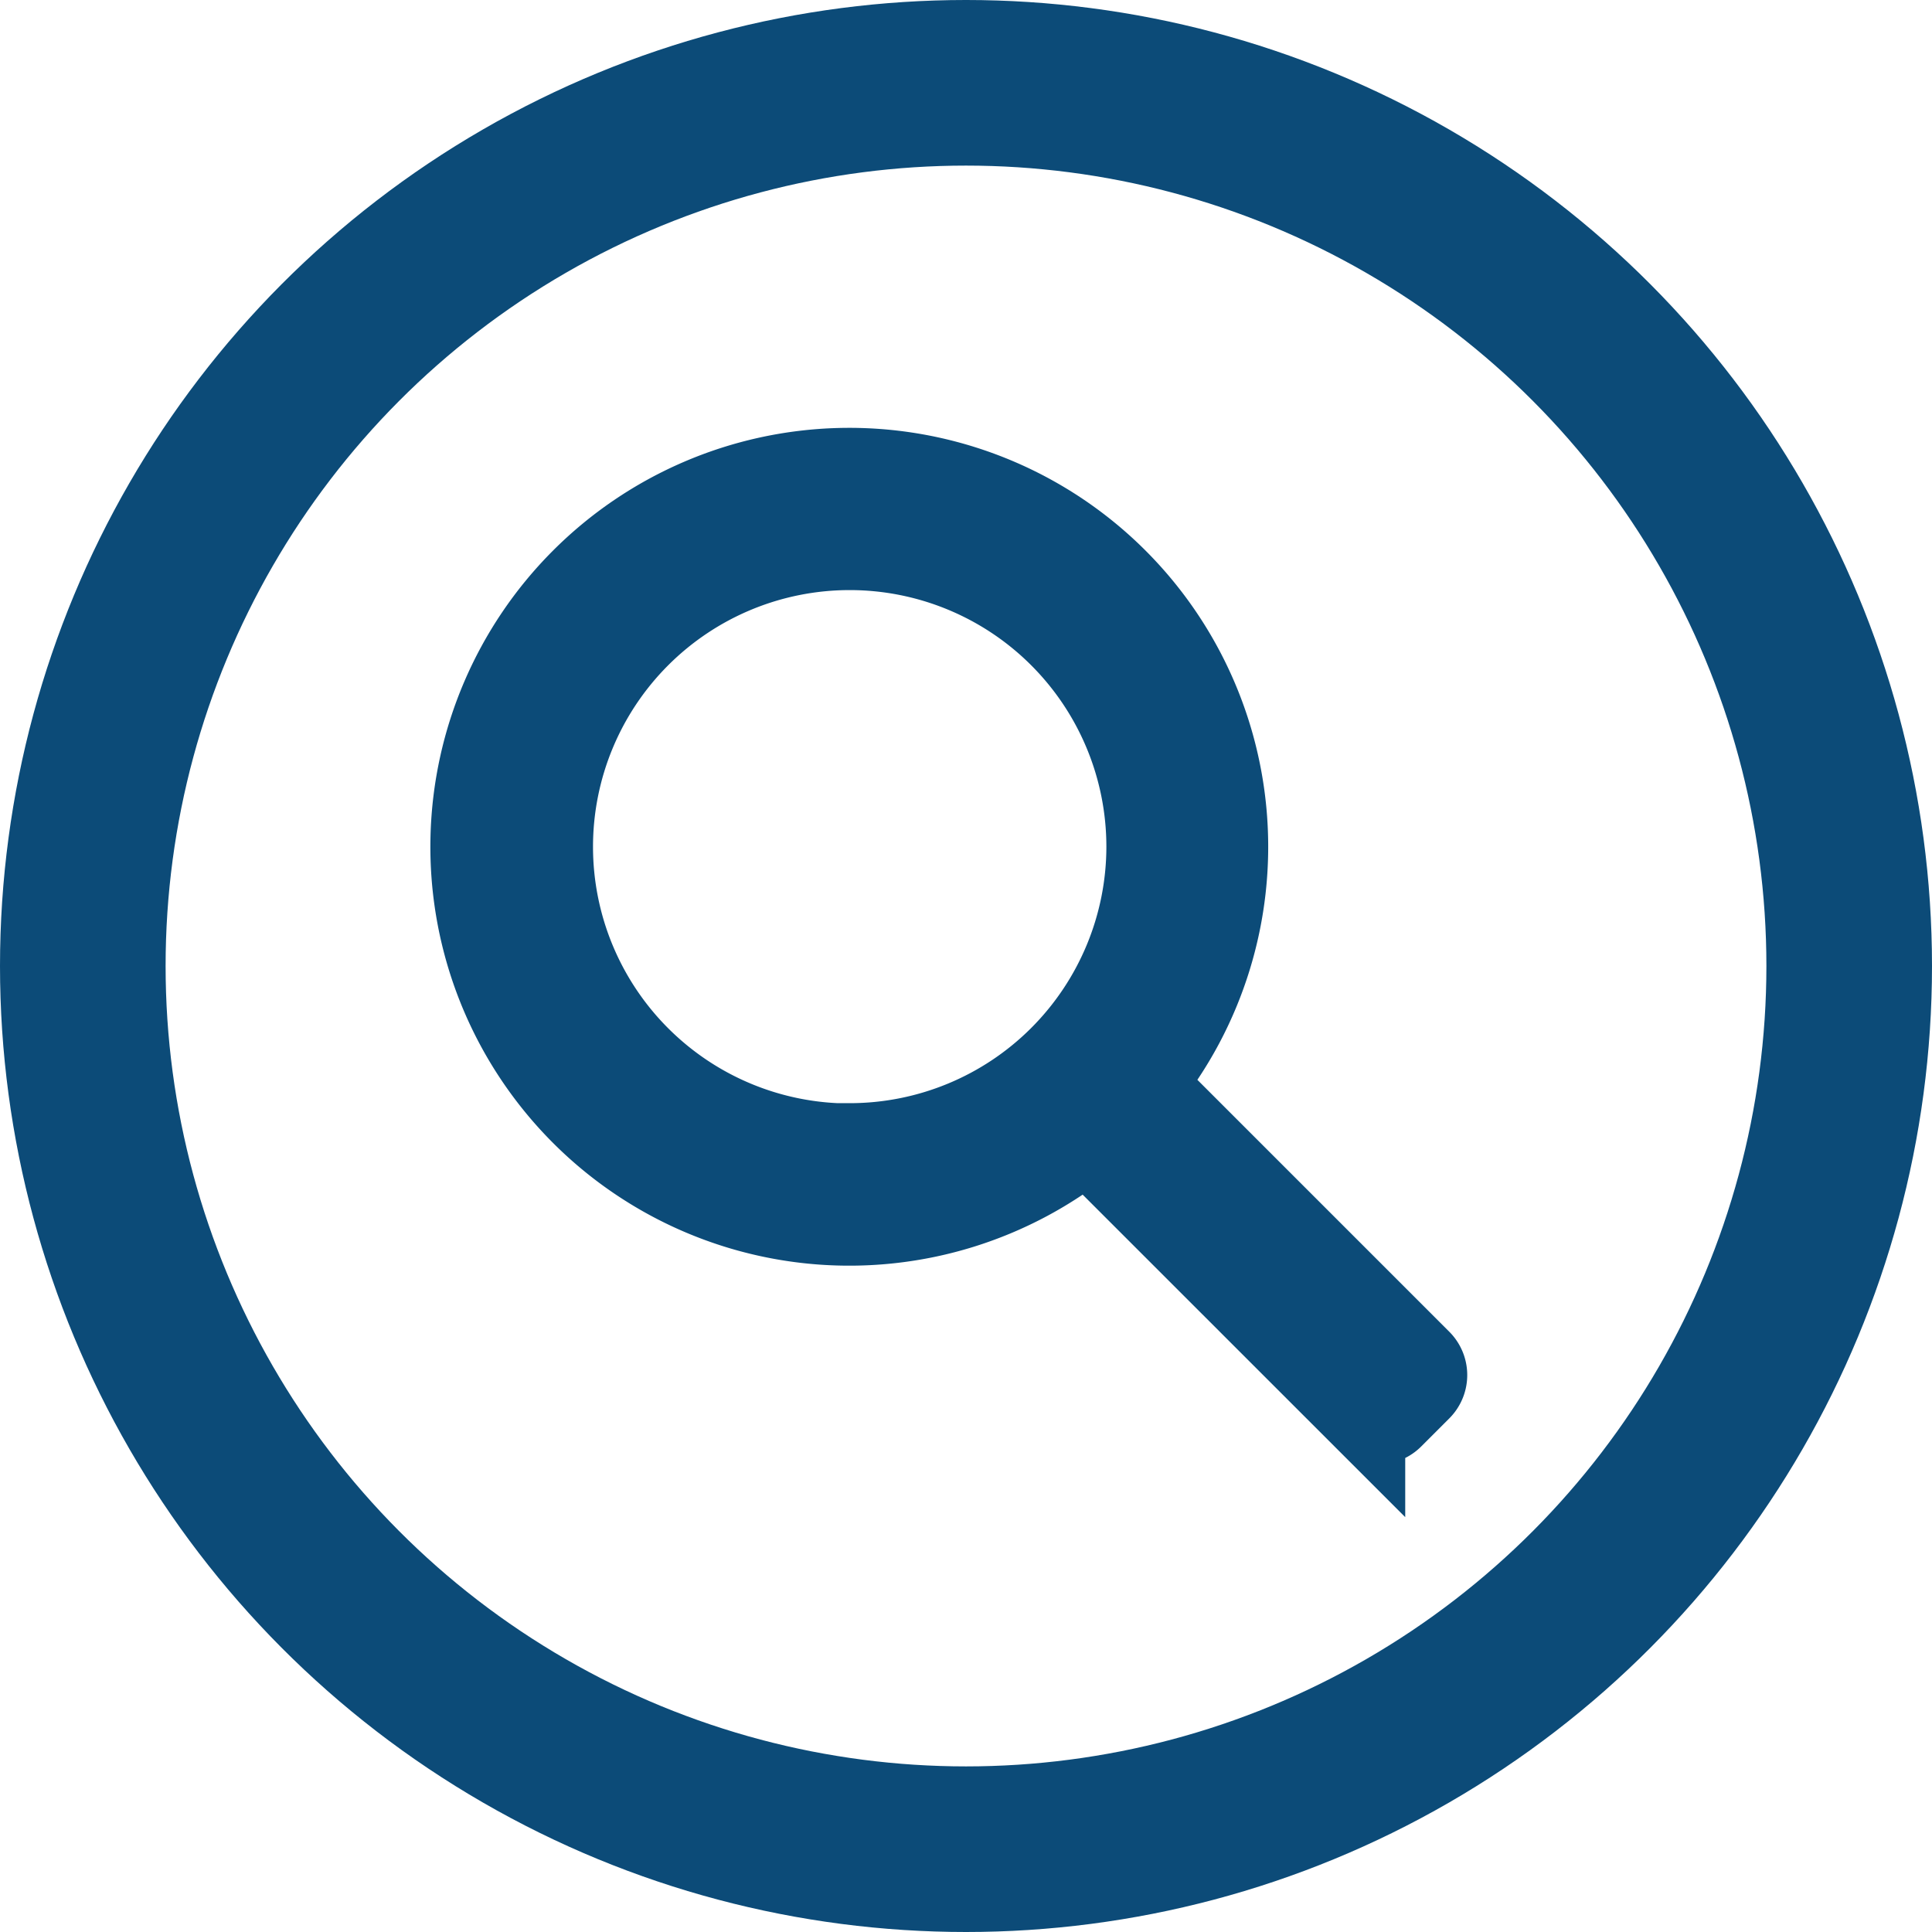 <?xml version="1.0" encoding="UTF-8"?> <svg xmlns="http://www.w3.org/2000/svg" width="35" height="35" viewBox="0 0 35 35"><g id="Grupo_11" data-name="Grupo 11" transform="translate(-0.173 0.147)"><g id="Grupo_10" data-name="Grupo 10" transform="translate(8.726 8.35)"><g id="Grupo_9" data-name="Grupo 9"><path id="Trazado_24" data-name="Trazado 24" d="M1322.38,98.1l-5.019-5.019a6.839,6.839,0,1,0-1.018,1.019l5.019,5.018a.36.36,0,0,0,.509,0l.509-.509A.36.36,0,0,0,1322.38,98.1Zm-10.332-3.916a5.4,5.4,0,1,1,5.4-5.4A5.4,5.4,0,0,1,1312.047,94.179Z" transform="translate(-1305.208 -81.941)" fill="#0c4b78" stroke="#0c4b78" stroke-miterlimit="10" stroke-width="1.5"></path></g></g><g id="Elipse_2" data-name="Elipse 2" transform="translate(0.173 -0.147)" fill="none" stroke="#0c4b78" stroke-miterlimit="10" stroke-width="3"><circle cx="17.5" cy="17.5" r="17.5" stroke="none"></circle><circle cx="17.5" cy="17.5" r="16" fill="none"></circle></g></g></svg> 